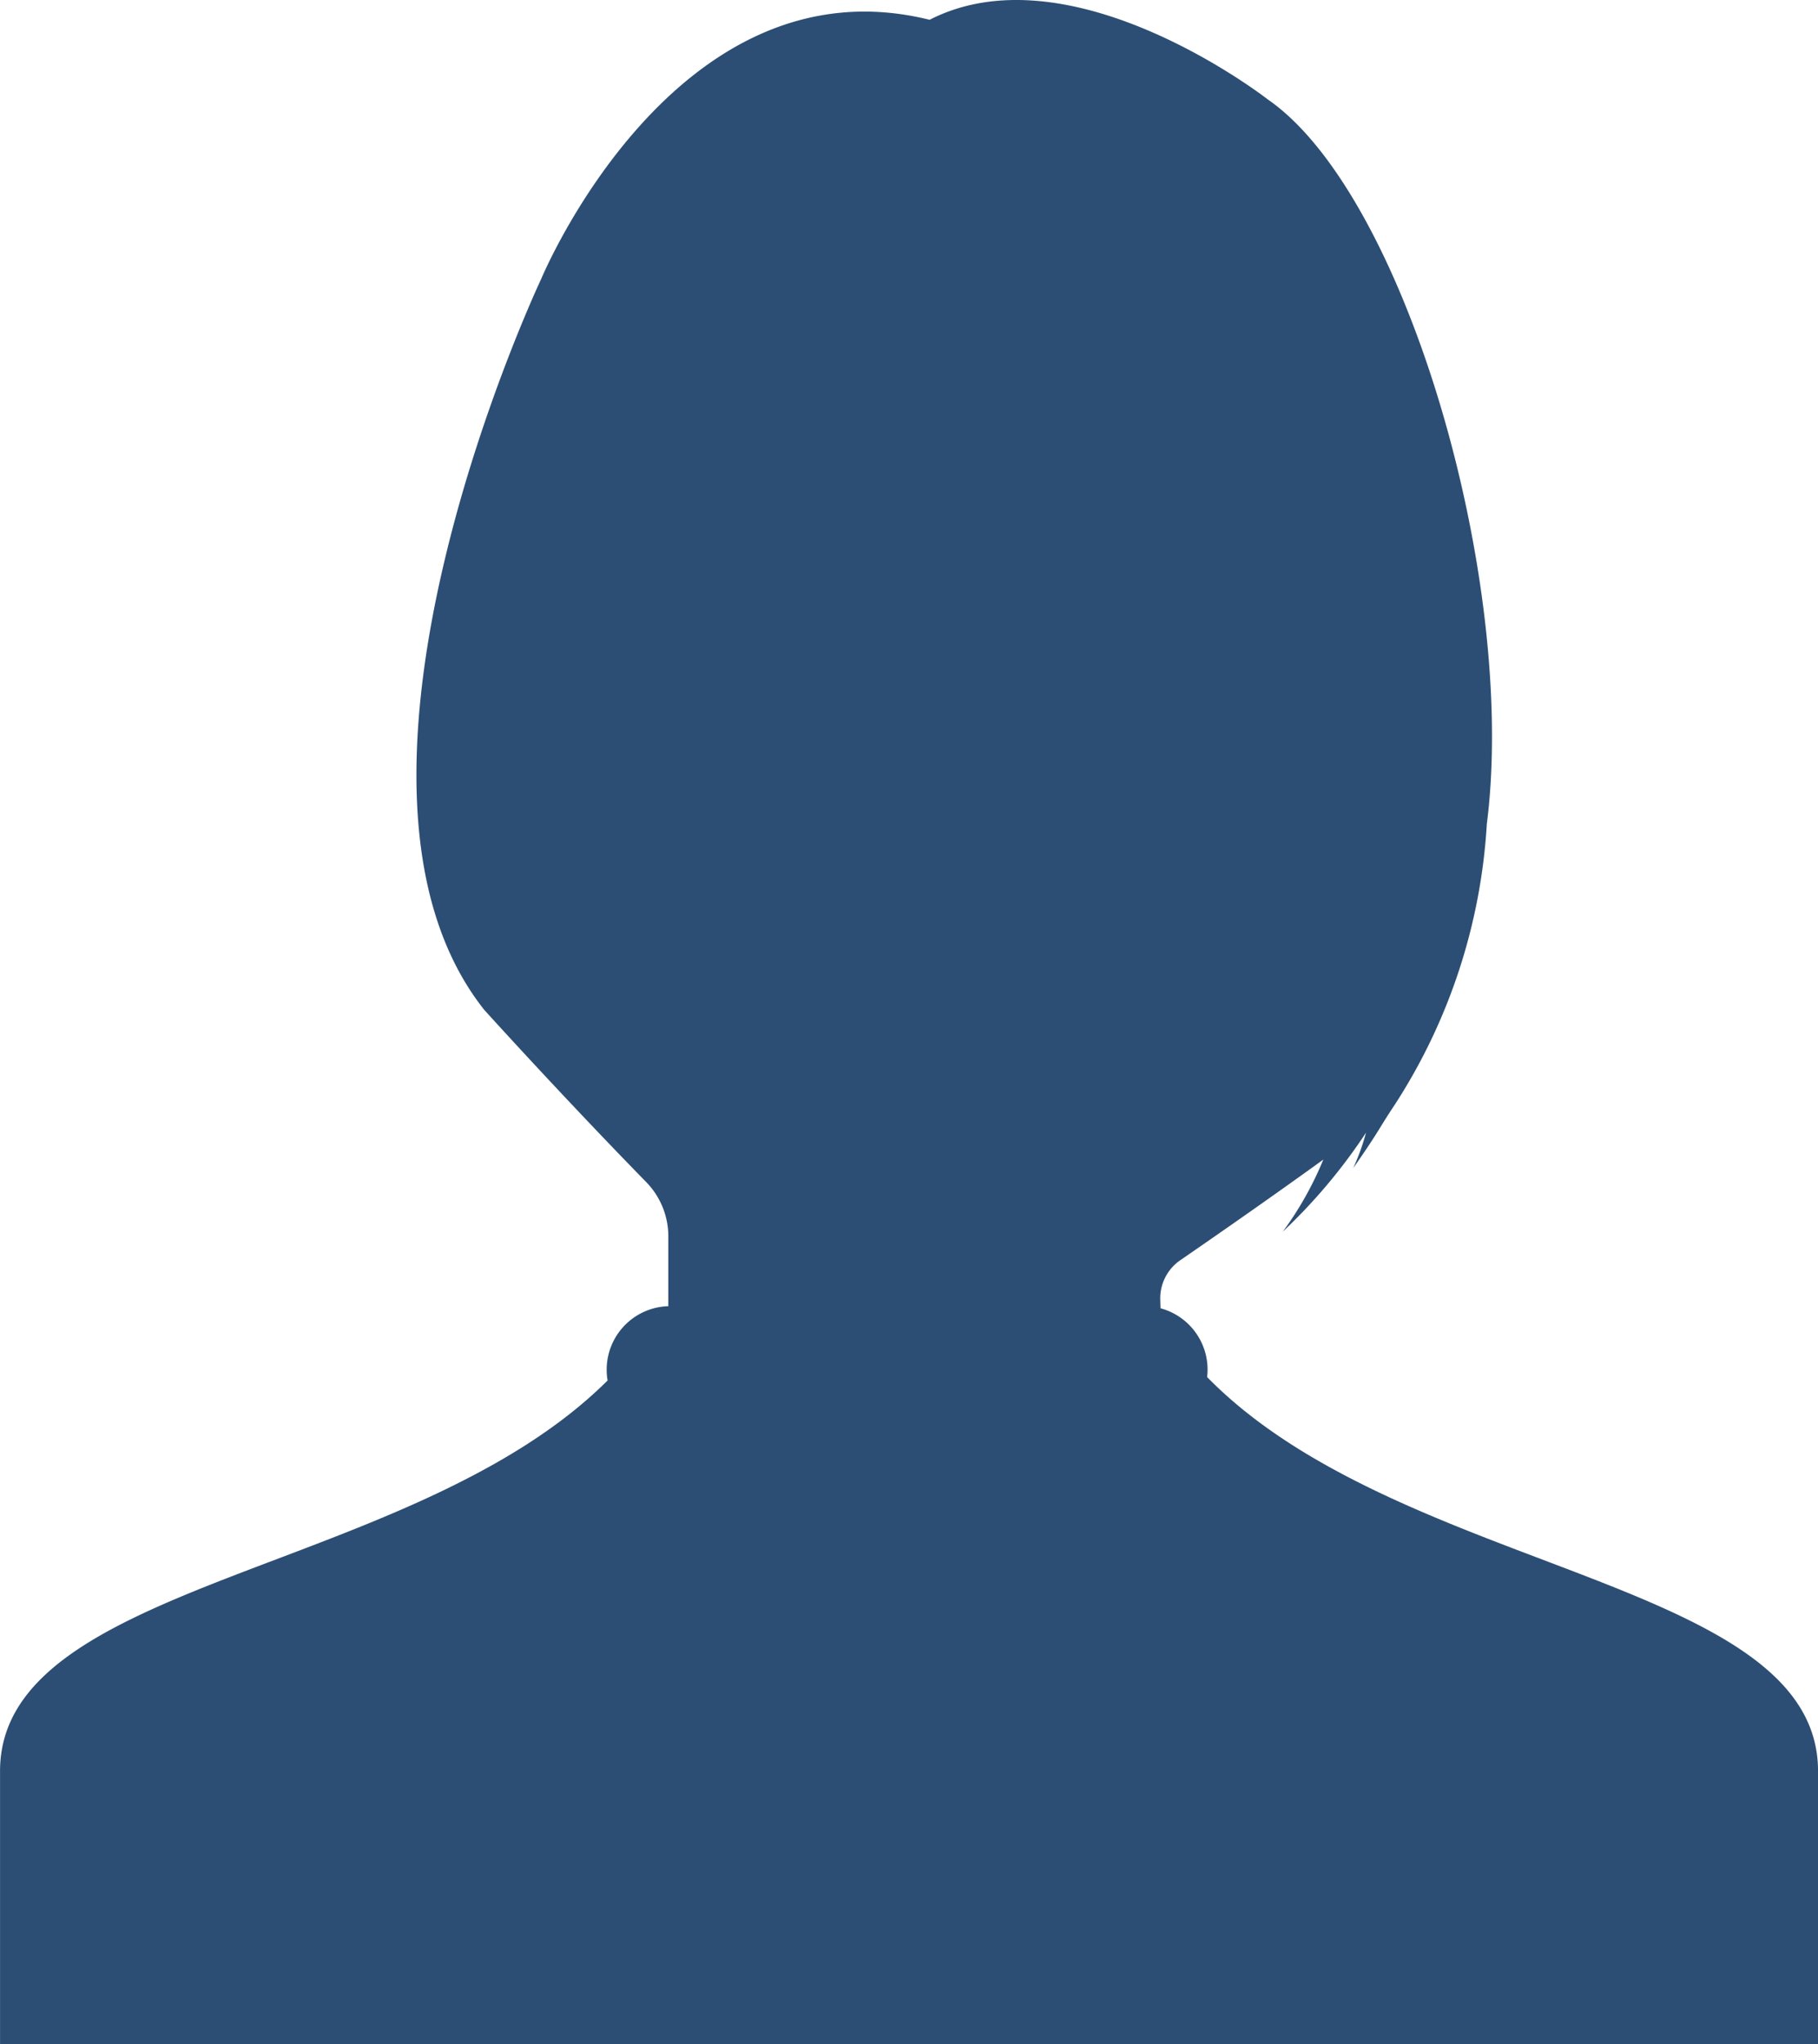 <svg xmlns="http://www.w3.org/2000/svg" width="44.484" height="50" viewBox="0 0 44.484 50">
  <path id="woman03" d="M1795.226,223.081a1.554,1.554,0,0,0-1.141-1.683l-.006-.208a1.132,1.132,0,0,1,.49-.968c2.141-1.472,3.5-2.462,3.5-2.462a8.25,8.25,0,0,1-.992,1.764,13.656,13.656,0,0,0,2.037-2.422,5.582,5.582,0,0,1-.313.866c.326-.463.53-.78.653-.981s.24-.385.366-.573a14.14,14.14,0,0,0,2.249-6.857c.758-5.939-1.981-15.4-5.362-17.732,0,0-4.782-3.732-8.272-1.946-6.225-1.543-9.5,6.331-9.5,6.331s-5.818,12.3-1.4,17.885c0,0,1.85,2.05,3.966,4.216a1.9,1.9,0,0,1,.541,1.326l0,1.71a1.554,1.554,0,0,0-1.486,1.817c-4.771,4.755-14.866,4.861-14.866,9.556V239.4h44.484V232.72C1810.173,228,1799.962,227.918,1795.226,223.081Z" transform="translate(-1765.689 -189.395)" fill="#2c4e74"/>
</svg>
